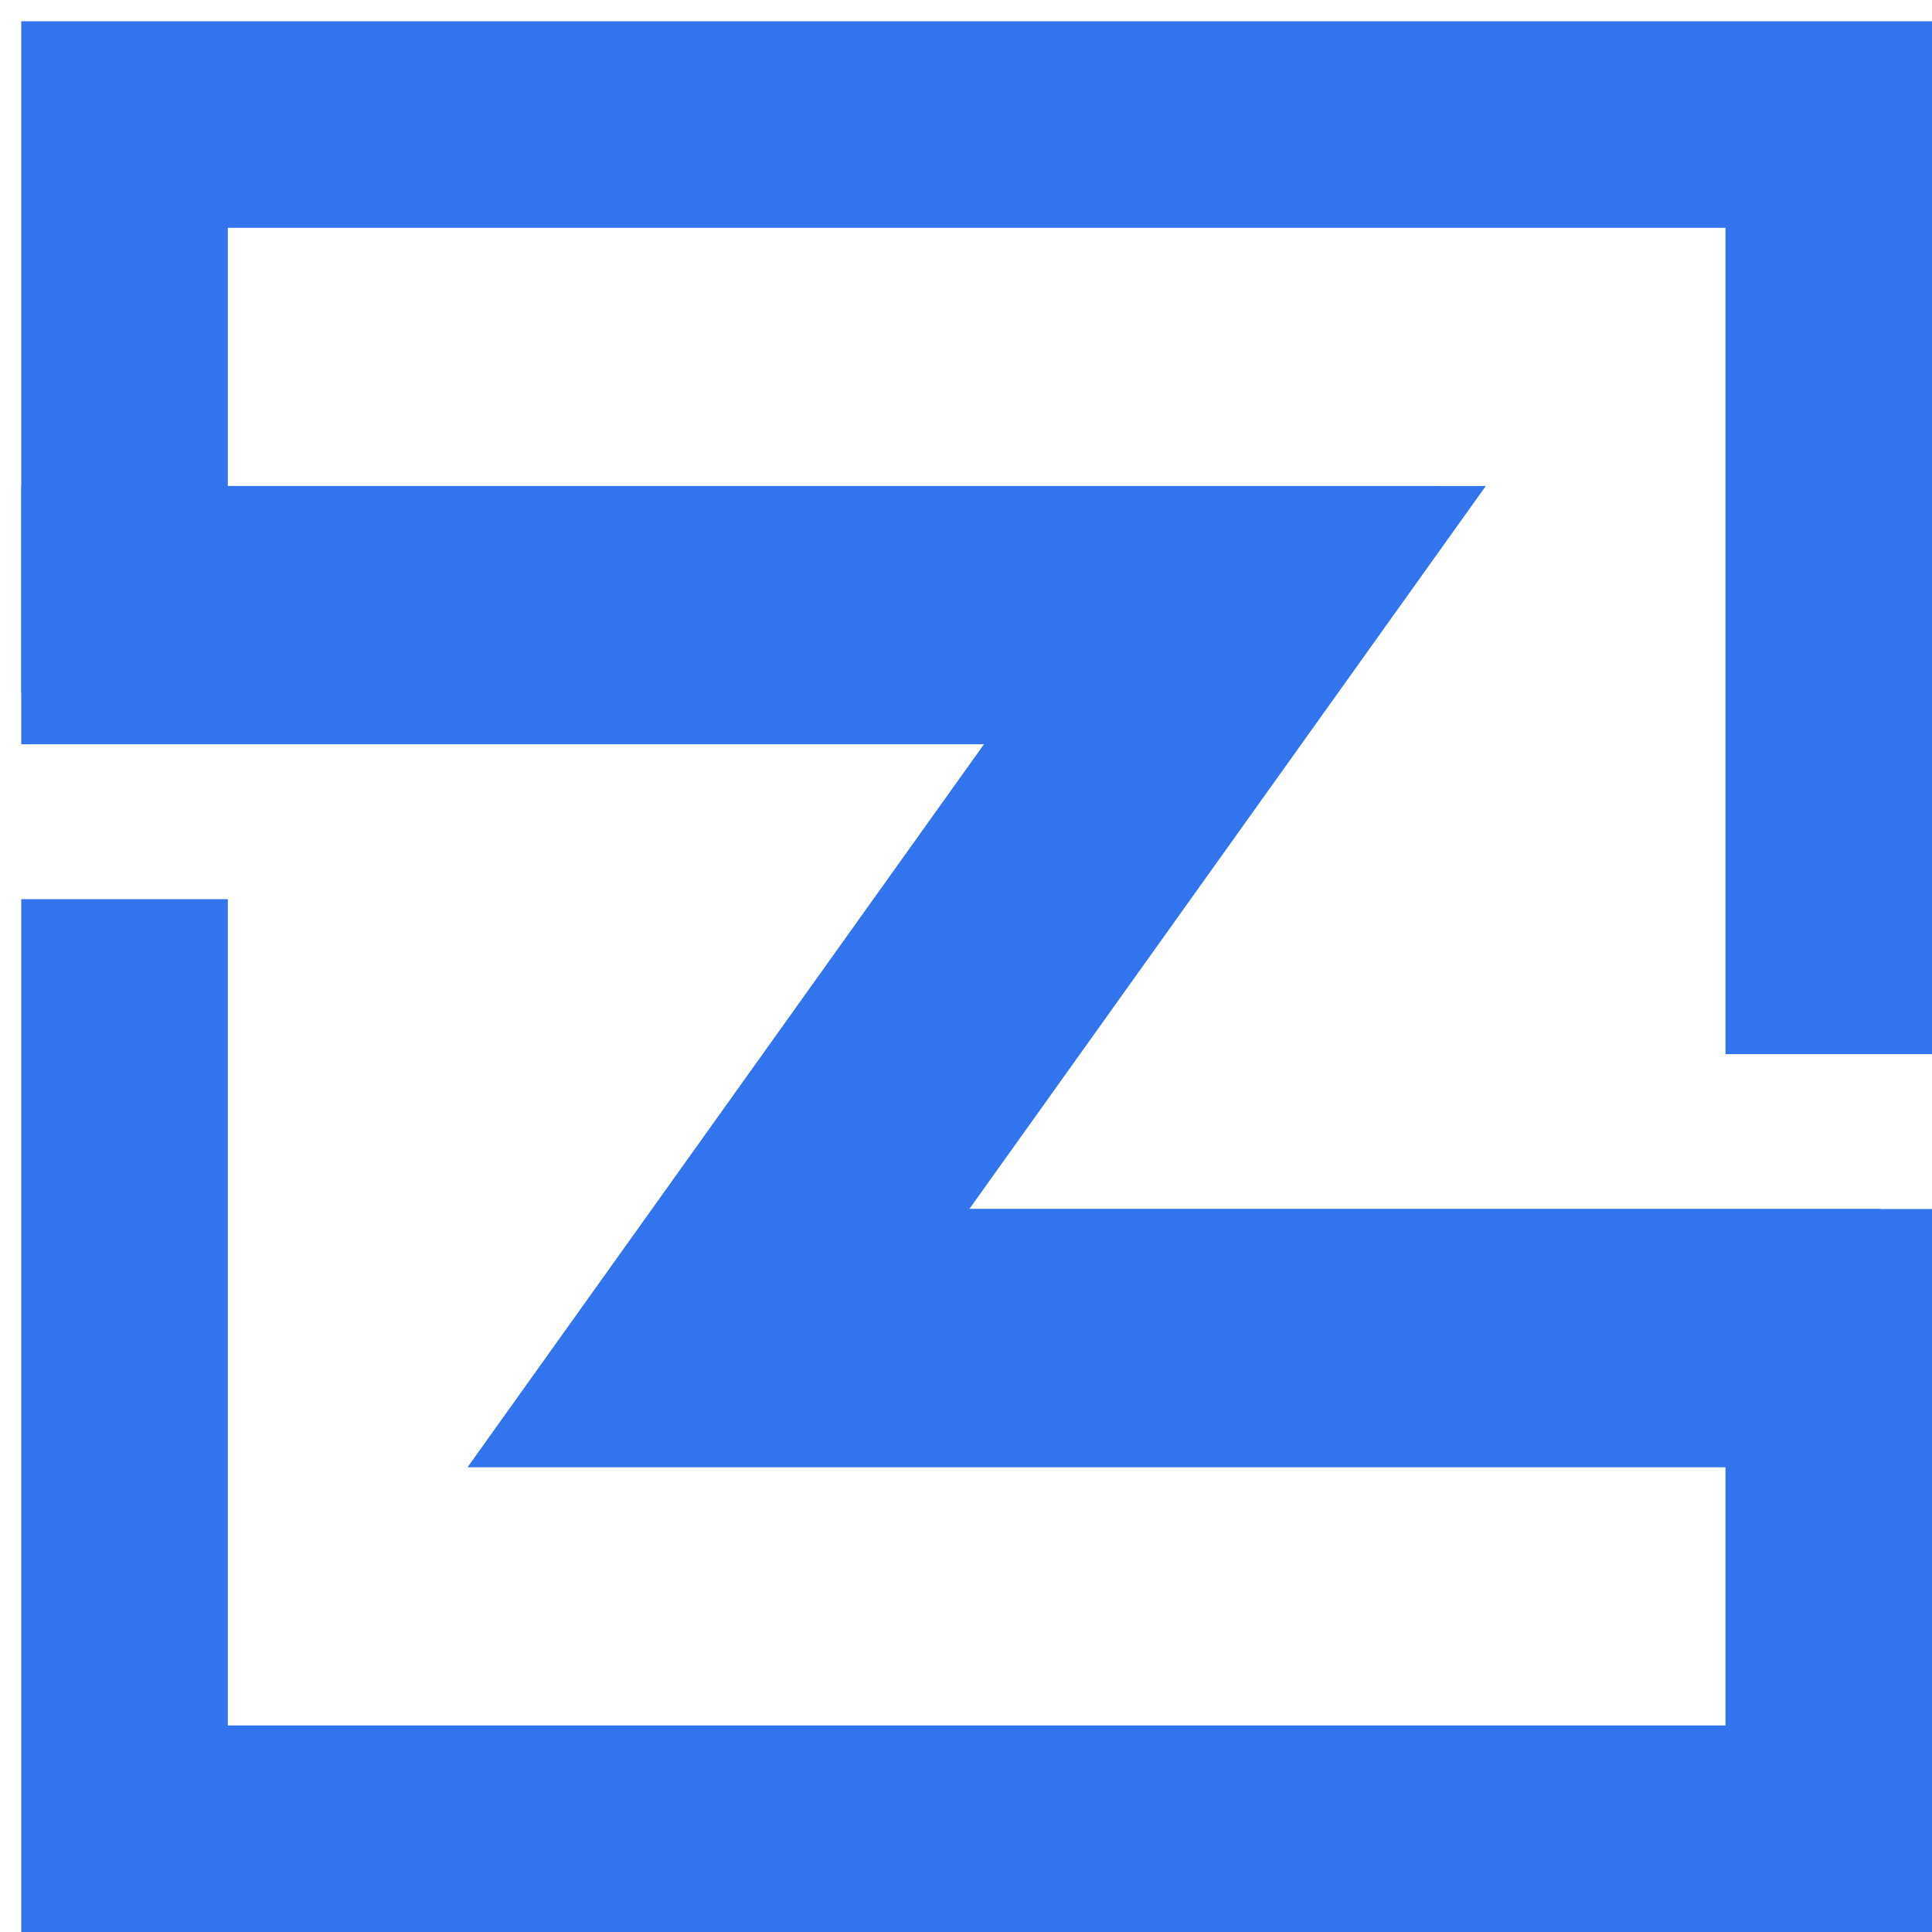 <svg width="52" height="52" viewBox="0 0 52 52" fill="none" xmlns="http://www.w3.org/2000/svg">
<path d="M27.834 18.641L13.934 38.102H46.441V46.441H6.132V24.201H0.572V52.001H52.002V32.541H24.739L38.639 13.082H6.132V6.132H46.441V28.372H52.002V0.572H0.572V18.641H27.834Z" fill="#3174EE"/>
<path d="M26.484 20.032L12.584 39.492H50.611V32.541H26.089L39.989 13.082H0.572V20.032H26.484Z" fill="#3174EE"/>
</svg>
